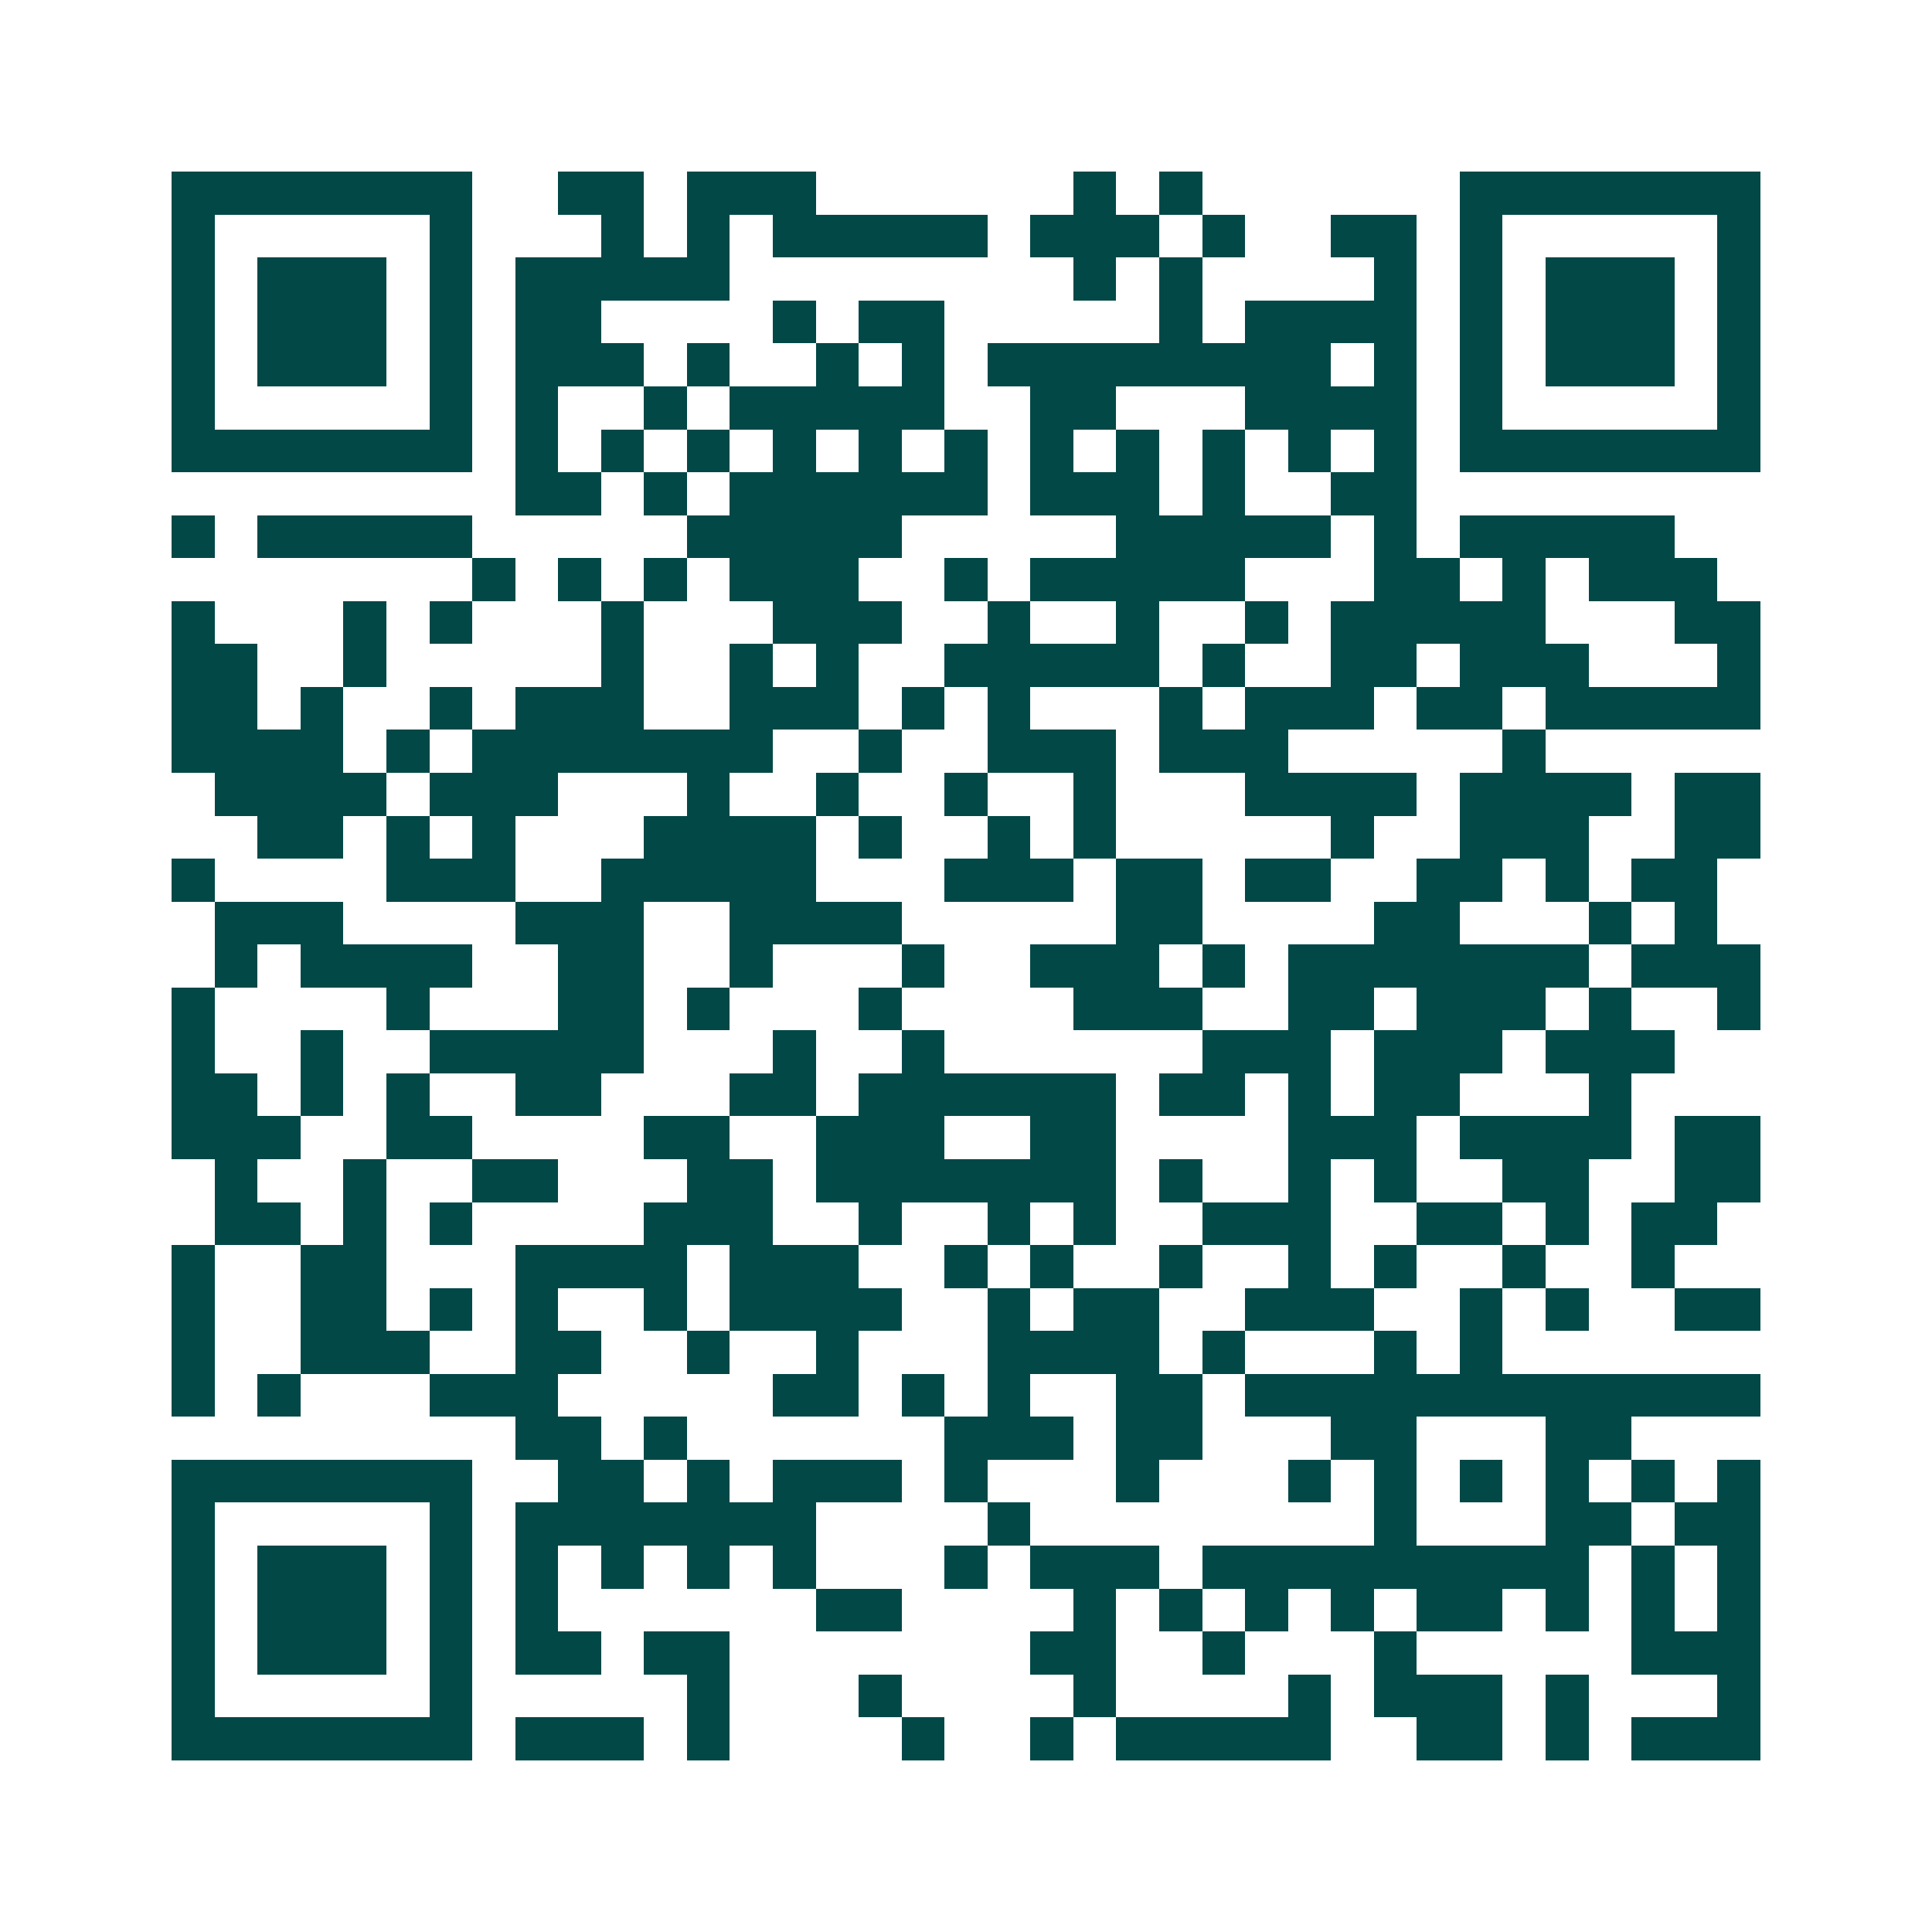<svg xmlns="http://www.w3.org/2000/svg" width="200" height="200" viewBox="0 0 45 45" shape-rendering="crispEdges"><path fill="#ffffff" d="M0 0h45v45H0z"/><path stroke="#014847" d="M4 4.5h7m2 0h2m1 0h3m6 0h1m1 0h1m6 0h7M4 5.5h1m5 0h1m3 0h1m1 0h1m1 0h5m1 0h3m1 0h1m2 0h2m1 0h1m5 0h1M4 6.5h1m1 0h3m1 0h1m1 0h5m8 0h1m1 0h1m4 0h1m1 0h1m1 0h3m1 0h1M4 7.5h1m1 0h3m1 0h1m1 0h2m4 0h1m1 0h2m5 0h1m1 0h4m1 0h1m1 0h3m1 0h1M4 8.5h1m1 0h3m1 0h1m1 0h3m1 0h1m2 0h1m1 0h1m1 0h8m1 0h1m1 0h1m1 0h3m1 0h1M4 9.5h1m5 0h1m1 0h1m2 0h1m1 0h5m2 0h2m3 0h4m1 0h1m5 0h1M4 10.5h7m1 0h1m1 0h1m1 0h1m1 0h1m1 0h1m1 0h1m1 0h1m1 0h1m1 0h1m1 0h1m1 0h1m1 0h7M12 11.5h2m1 0h1m1 0h6m1 0h3m1 0h1m2 0h2M4 12.5h1m1 0h5m5 0h5m5 0h5m1 0h1m1 0h5M11 13.5h1m1 0h1m1 0h1m1 0h3m2 0h1m1 0h5m3 0h2m1 0h1m1 0h3M4 14.5h1m3 0h1m1 0h1m3 0h1m3 0h3m2 0h1m2 0h1m2 0h1m1 0h5m3 0h2M4 15.5h2m2 0h1m5 0h1m2 0h1m1 0h1m2 0h5m1 0h1m2 0h2m1 0h3m3 0h1M4 16.5h2m1 0h1m2 0h1m1 0h3m2 0h3m1 0h1m1 0h1m3 0h1m1 0h3m1 0h2m1 0h5M4 17.5h4m1 0h1m1 0h7m2 0h1m2 0h3m1 0h3m5 0h1M5 18.5h4m1 0h3m3 0h1m2 0h1m2 0h1m2 0h1m3 0h4m1 0h4m1 0h2M6 19.5h2m1 0h1m1 0h1m3 0h4m1 0h1m2 0h1m1 0h1m5 0h1m2 0h3m2 0h2M4 20.5h1m4 0h3m2 0h5m3 0h3m1 0h2m1 0h2m2 0h2m1 0h1m1 0h2M5 21.5h3m4 0h3m2 0h4m5 0h2m4 0h2m3 0h1m1 0h1M5 22.5h1m1 0h4m2 0h2m2 0h1m3 0h1m2 0h3m1 0h1m1 0h7m1 0h3M4 23.5h1m4 0h1m3 0h2m1 0h1m3 0h1m4 0h3m2 0h2m1 0h3m1 0h1m2 0h1M4 24.5h1m2 0h1m2 0h5m3 0h1m2 0h1m6 0h3m1 0h3m1 0h3M4 25.5h2m1 0h1m1 0h1m2 0h2m3 0h2m1 0h6m1 0h2m1 0h1m1 0h2m3 0h1M4 26.5h3m2 0h2m4 0h2m2 0h3m2 0h2m4 0h3m1 0h4m1 0h2M5 27.5h1m2 0h1m2 0h2m3 0h2m1 0h7m1 0h1m2 0h1m1 0h1m2 0h2m2 0h2M5 28.5h2m1 0h1m1 0h1m4 0h3m2 0h1m2 0h1m1 0h1m2 0h3m2 0h2m1 0h1m1 0h2M4 29.5h1m2 0h2m3 0h4m1 0h3m2 0h1m1 0h1m2 0h1m2 0h1m1 0h1m2 0h1m2 0h1M4 30.5h1m2 0h2m1 0h1m1 0h1m2 0h1m1 0h4m2 0h1m1 0h2m2 0h3m2 0h1m1 0h1m2 0h2M4 31.5h1m2 0h3m2 0h2m2 0h1m2 0h1m3 0h4m1 0h1m3 0h1m1 0h1M4 32.5h1m1 0h1m3 0h3m5 0h2m1 0h1m1 0h1m2 0h2m1 0h12M12 33.5h2m1 0h1m6 0h3m1 0h2m3 0h2m3 0h2M4 34.5h7m2 0h2m1 0h1m1 0h3m1 0h1m3 0h1m3 0h1m1 0h1m1 0h1m1 0h1m1 0h1m1 0h1M4 35.5h1m5 0h1m1 0h7m4 0h1m8 0h1m3 0h2m1 0h2M4 36.5h1m1 0h3m1 0h1m1 0h1m1 0h1m1 0h1m1 0h1m3 0h1m1 0h3m1 0h9m1 0h1m1 0h1M4 37.5h1m1 0h3m1 0h1m1 0h1m6 0h2m4 0h1m1 0h1m1 0h1m1 0h1m1 0h2m1 0h1m1 0h1m1 0h1M4 38.5h1m1 0h3m1 0h1m1 0h2m1 0h2m7 0h2m2 0h1m3 0h1m5 0h3M4 39.5h1m5 0h1m5 0h1m3 0h1m4 0h1m4 0h1m1 0h3m1 0h1m3 0h1M4 40.5h7m1 0h3m1 0h1m4 0h1m2 0h1m1 0h5m2 0h2m1 0h1m1 0h3"/></svg>
